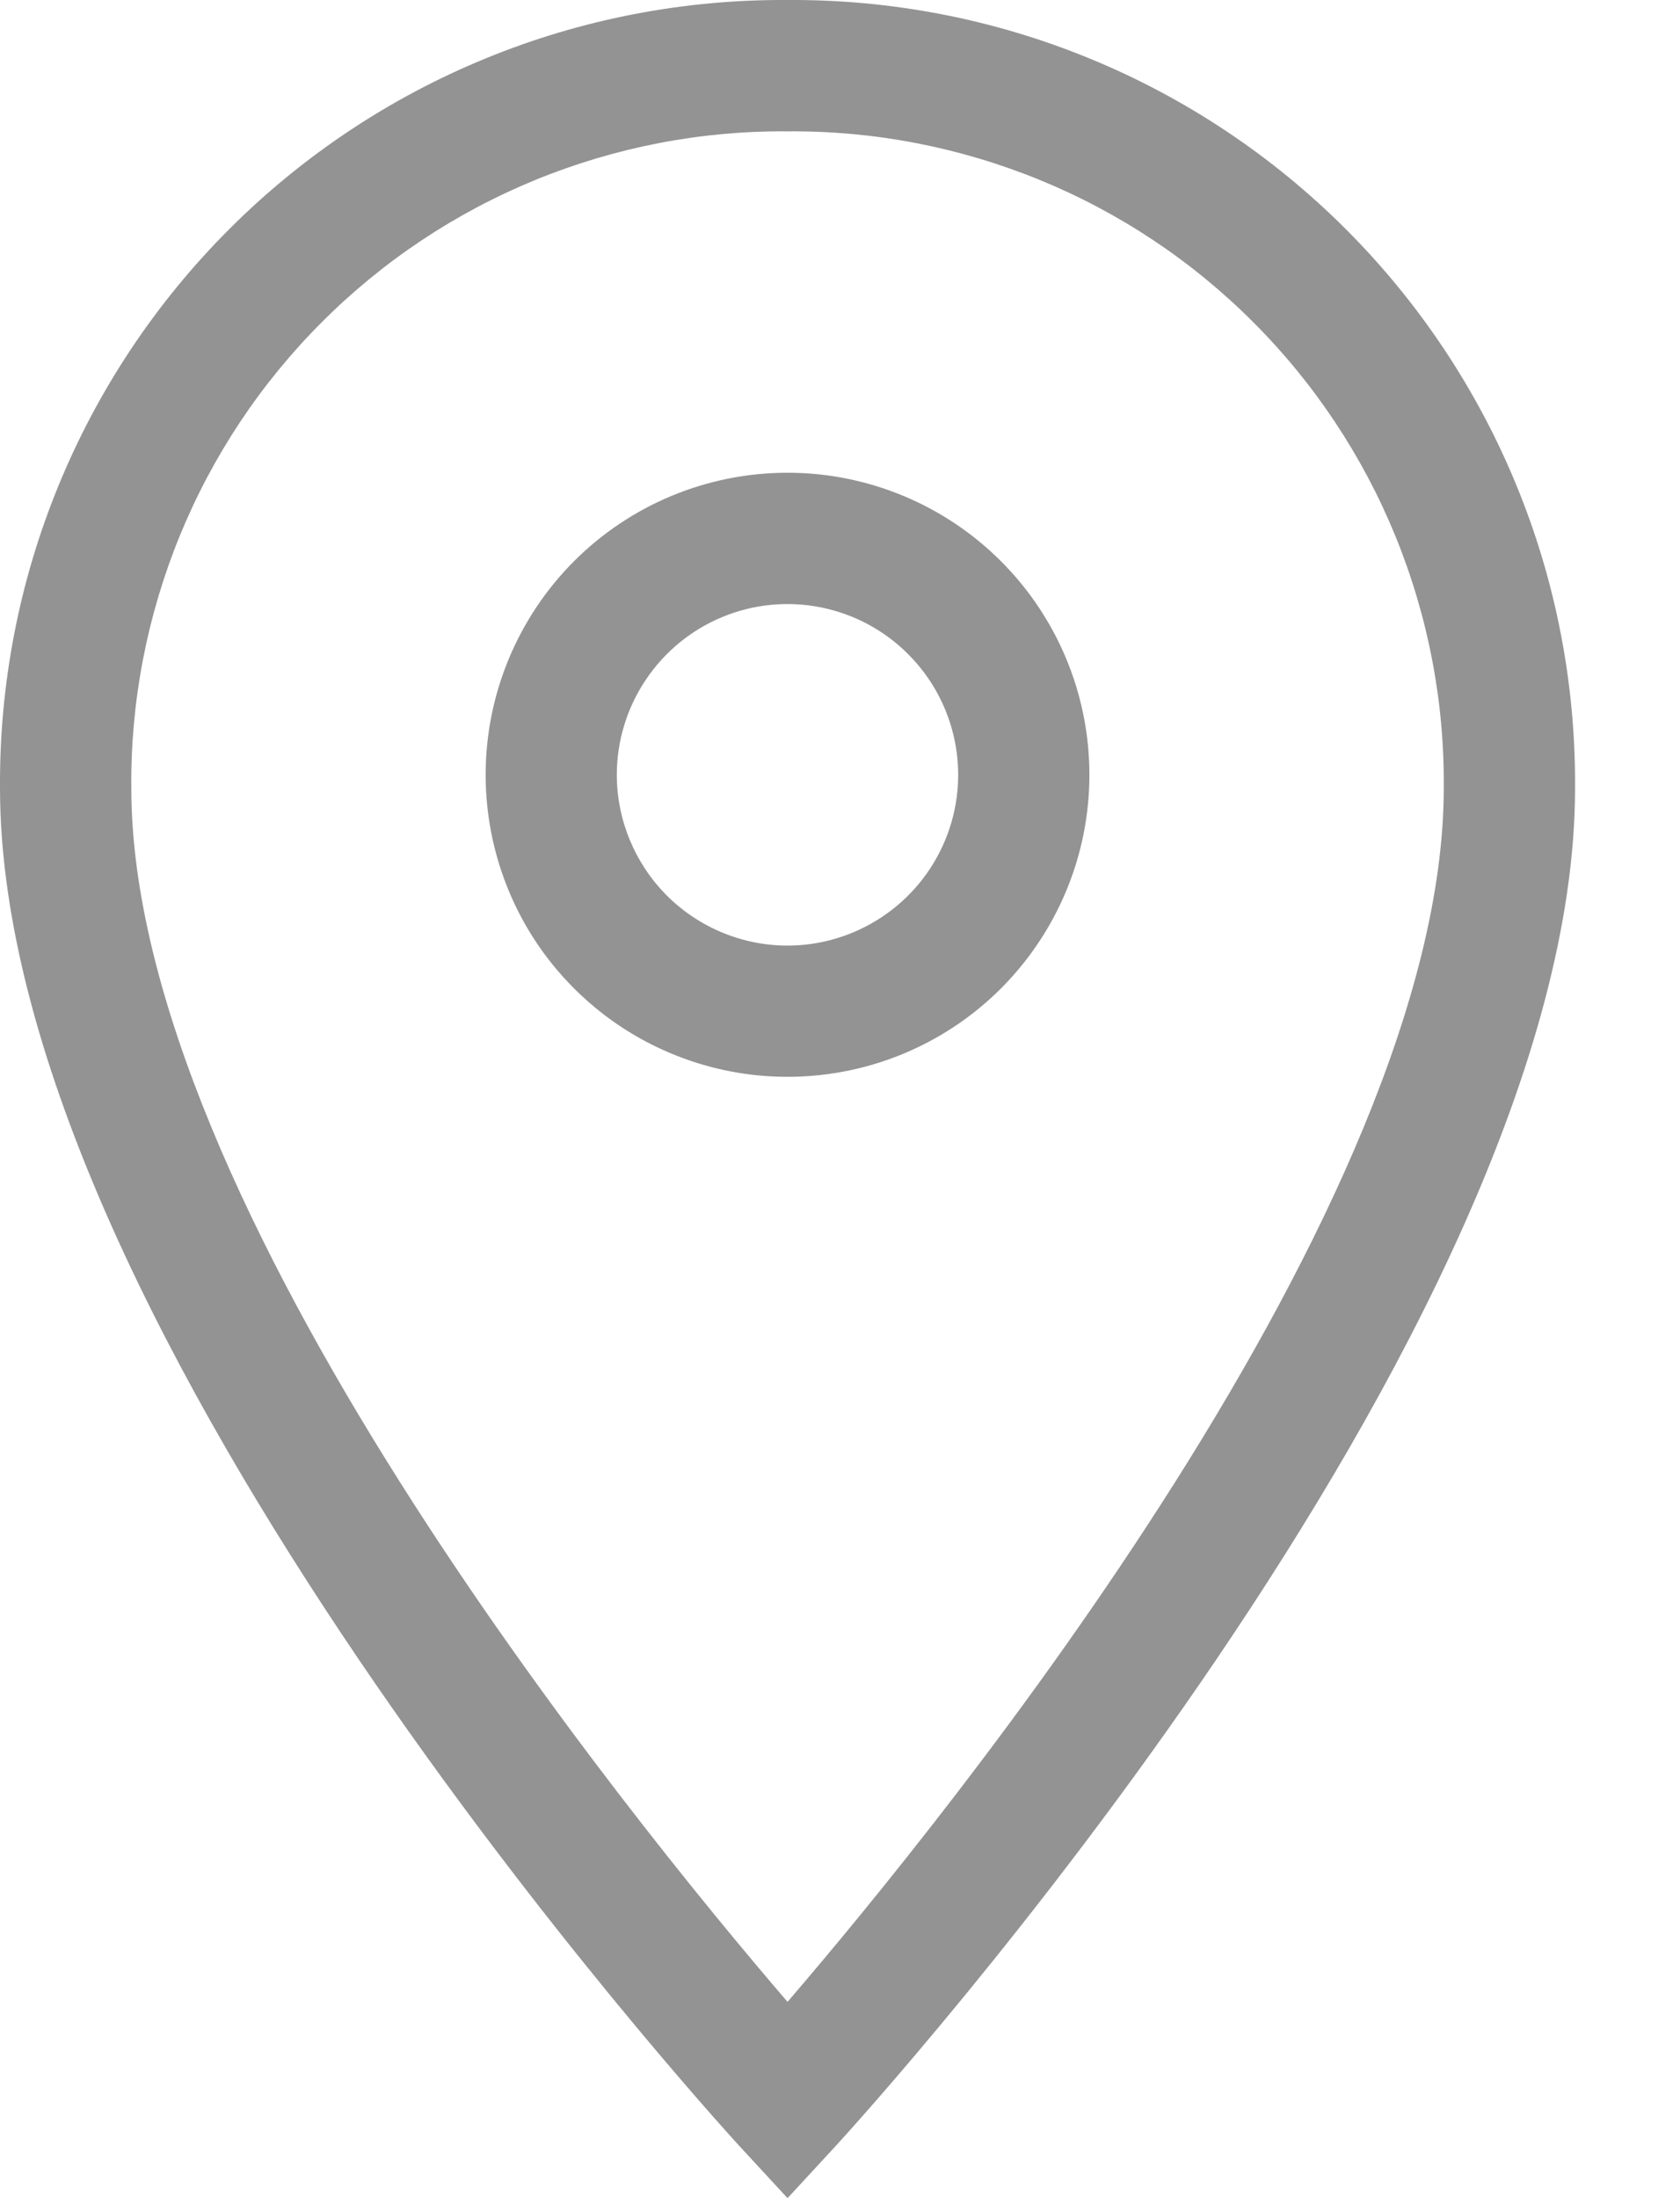 <svg width="13" height="17" viewBox="0 0 13 17" fill="none" xmlns="http://www.w3.org/2000/svg">
<path d="M6.094 0C6.896 -0.005 7.691 0.148 8.433 0.453C9.174 0.757 9.848 1.206 10.415 1.773C10.982 2.34 11.431 3.014 11.735 3.755C12.04 4.497 12.193 5.292 12.188 6.094C12.188 10.306 6.703 16.339 6.469 16.594L6.094 17L5.719 16.594C5.486 16.339 0 10.306 0 6.094C-0.005 5.292 0.148 4.497 0.453 3.755C0.757 3.014 1.206 2.34 1.773 1.773C2.34 1.206 3.014 0.757 3.755 0.453C4.497 0.148 5.292 -0.005 6.094 0ZM6.094 15.482C7.326 14.049 11.172 9.317 11.172 6.094C11.178 5.426 11.05 4.763 10.797 4.144C10.544 3.526 10.17 2.963 9.697 2.491C9.225 2.018 8.663 1.644 8.044 1.391C7.425 1.138 6.762 1.01 6.094 1.016C5.426 1.01 4.763 1.138 4.144 1.391C3.526 1.644 2.963 2.018 2.491 2.491C2.018 2.963 1.644 3.526 1.391 4.144C1.138 4.763 1.01 5.426 1.016 6.094C1.016 9.317 4.862 14.049 6.094 15.482Z" fill="#939393"/>
<path d="M6.094 3.656C6.556 3.656 7.007 3.793 7.392 4.05C7.776 4.307 8.075 4.671 8.252 5.098C8.429 5.525 8.475 5.995 8.385 6.448C8.295 6.901 8.072 7.317 7.746 7.644C7.419 7.971 7.003 8.193 6.55 8.283C6.096 8.373 5.627 8.327 5.2 8.15C4.773 7.974 4.408 7.674 4.151 7.29C3.895 6.906 3.758 6.454 3.758 5.992C3.758 5.373 4.004 4.779 4.442 4.34C4.88 3.902 5.474 3.656 6.094 3.656ZM6.094 7.313C6.355 7.313 6.61 7.235 6.827 7.09C7.044 6.945 7.214 6.739 7.314 6.497C7.414 6.256 7.44 5.991 7.389 5.735C7.338 5.479 7.212 5.243 7.027 5.059C6.843 4.874 6.607 4.748 6.351 4.697C6.095 4.646 5.83 4.672 5.589 4.772C5.347 4.872 5.141 5.042 4.996 5.259C4.851 5.476 4.773 5.731 4.773 5.992C4.773 6.342 4.913 6.678 5.16 6.926C5.408 7.173 5.744 7.313 6.094 7.313Z" fill="#939393"/>
</svg>
